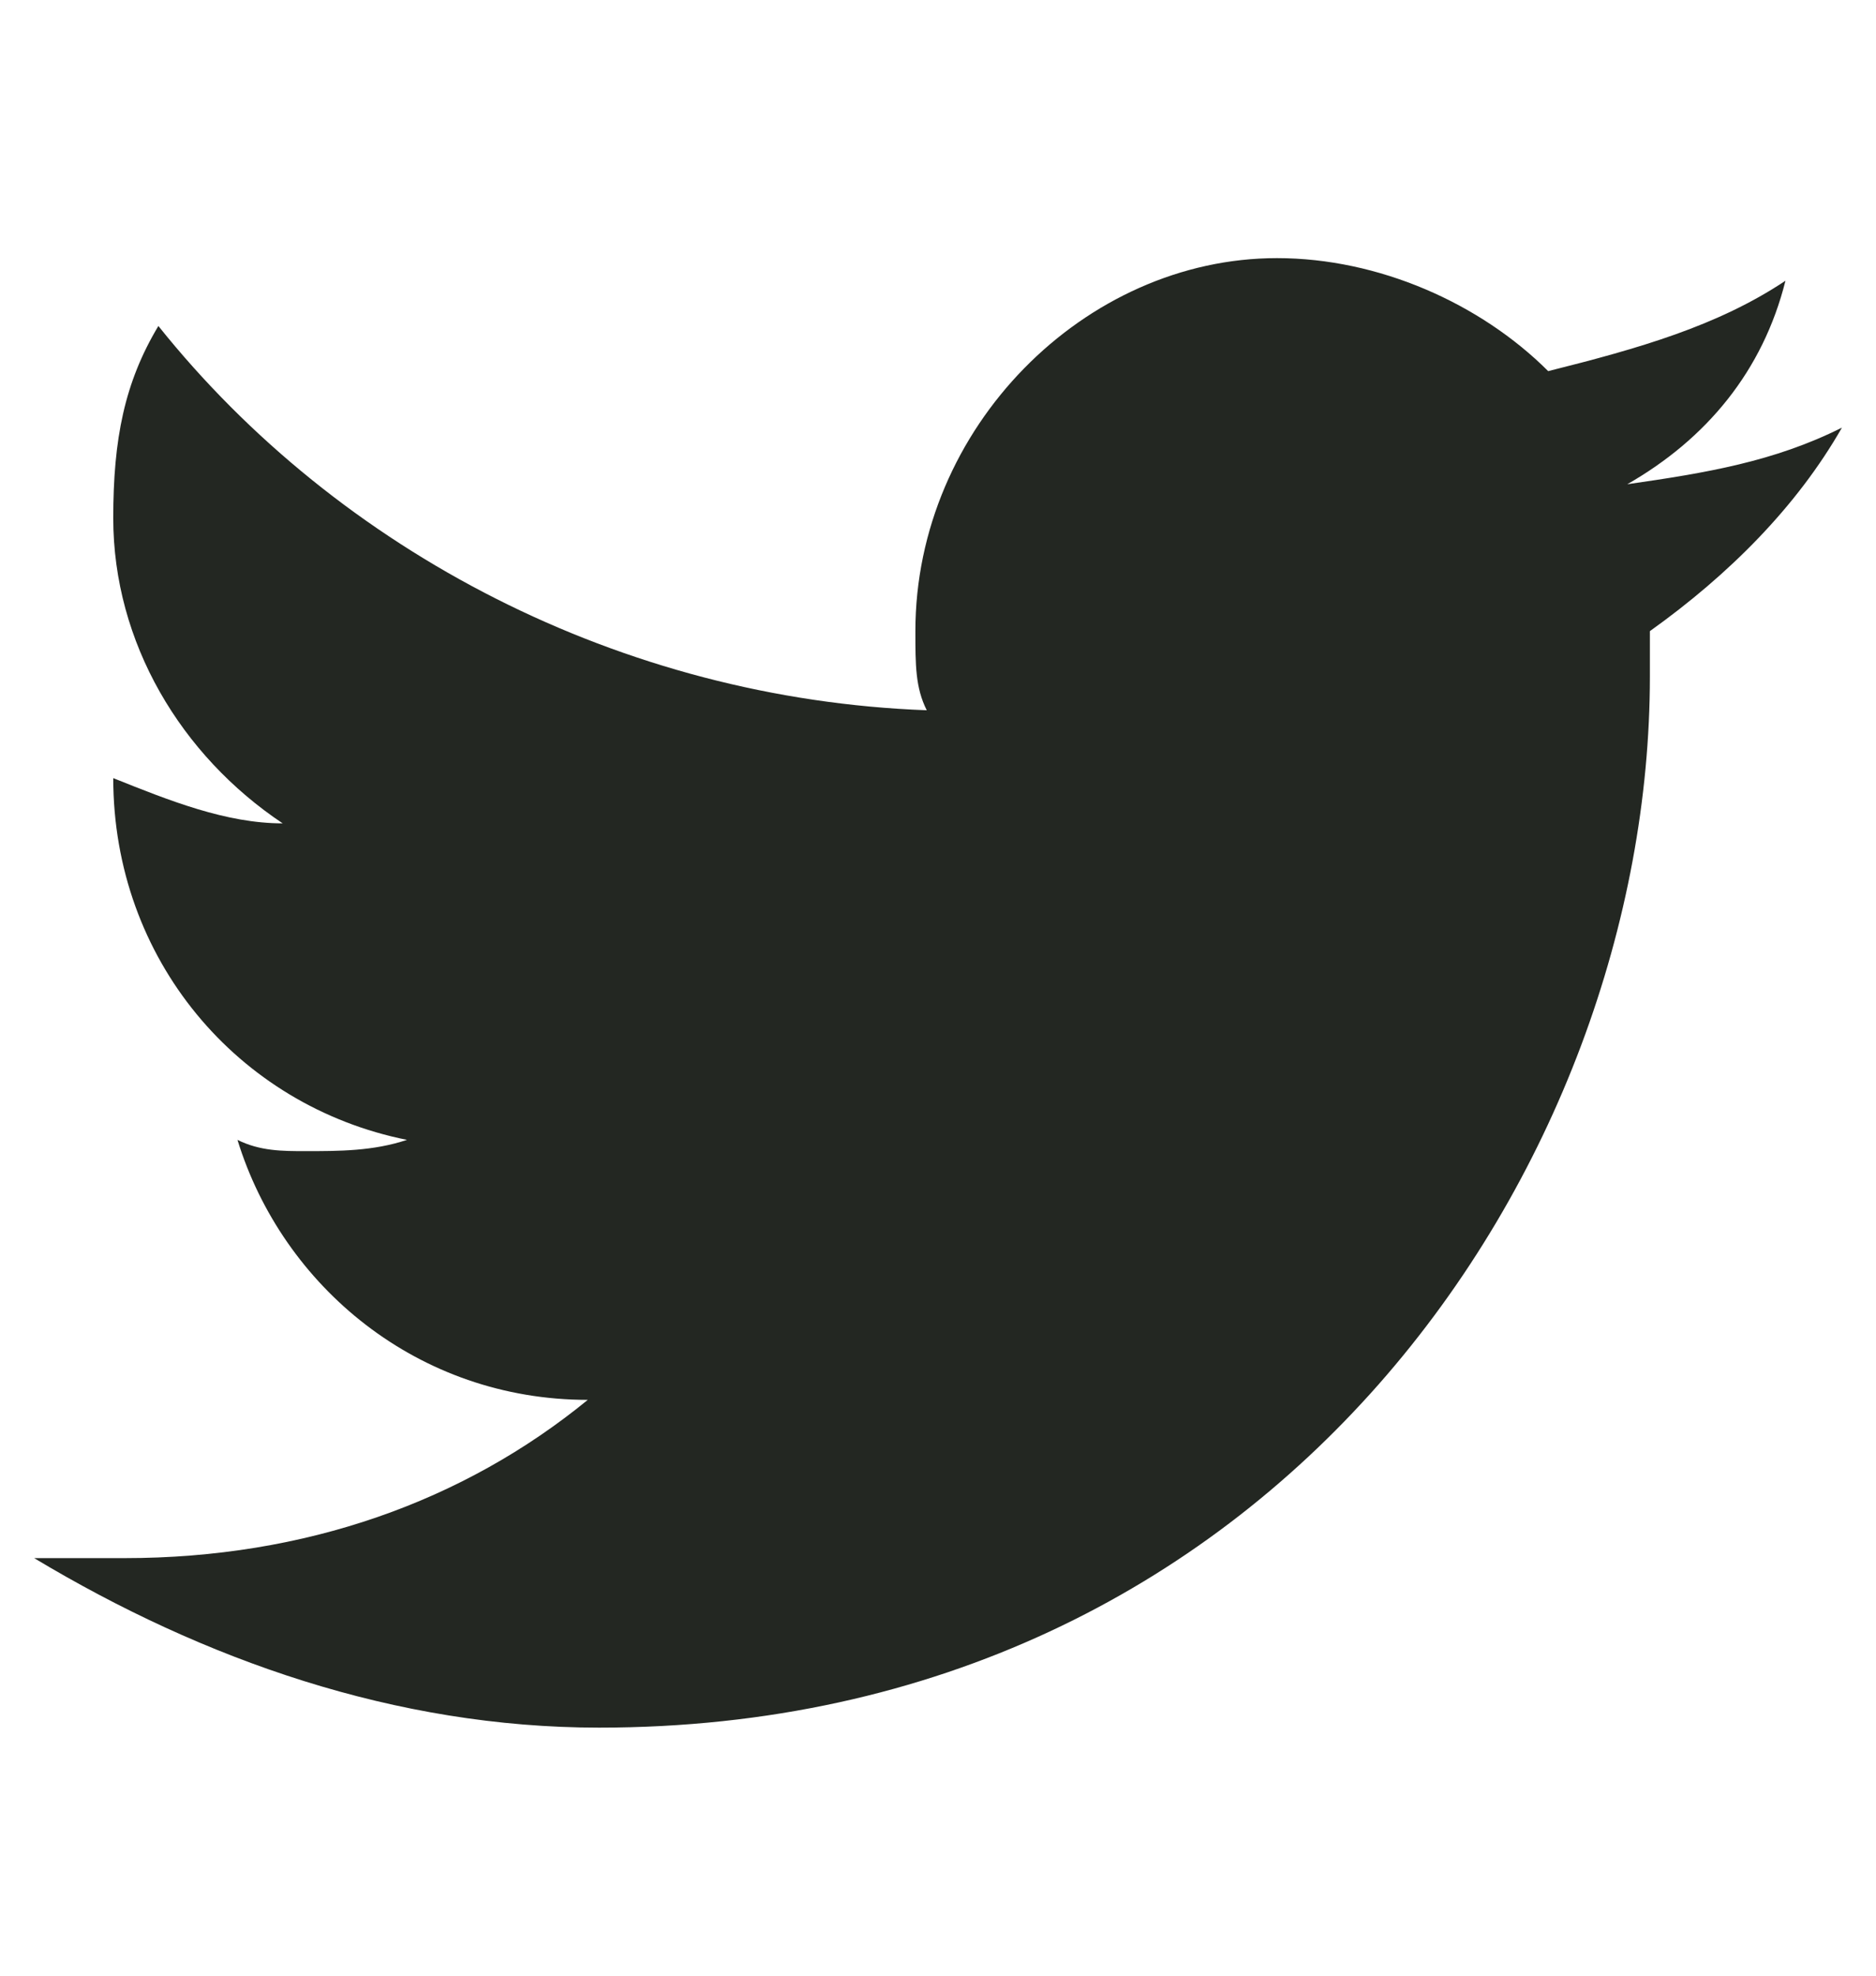 <?xml version="1.0" encoding="UTF-8"?> <svg xmlns="http://www.w3.org/2000/svg" width="19" height="20" viewBox="0 0 19 20" fill="none"><g clip-path="url(#clip0)"><path d="M18.655 4.329C17.968 4.673 17.282 4.787 16.481 4.902C17.282 4.444 17.854 3.757 18.083 2.842C17.396 3.3 16.595 3.528 15.68 3.757C14.993 3.071 13.963 2.613 12.933 2.613C10.988 2.613 9.271 4.329 9.271 6.389C9.271 6.732 9.271 6.961 9.386 7.19C6.296 7.076 3.435 5.588 1.604 3.3C1.261 3.872 1.147 4.444 1.147 5.245C1.147 6.504 1.833 7.648 2.863 8.335C2.291 8.335 1.719 8.106 1.147 7.877C1.147 9.708 2.405 11.195 4.122 11.539C3.779 11.653 3.435 11.653 3.092 11.653C2.863 11.653 2.634 11.653 2.405 11.539C2.863 13.026 4.236 14.171 5.953 14.171C4.694 15.2 3.092 15.773 1.261 15.773C0.918 15.773 0.689 15.773 0.346 15.773C2.062 16.803 4.008 17.489 6.067 17.489C12.933 17.489 16.71 11.768 16.71 6.847C16.71 6.732 16.71 6.504 16.71 6.389C17.511 5.817 18.197 5.13 18.655 4.329Z" fill="#232722"></path></g><defs><clipPath id="clip0"><rect width="18.309" height="18.309" fill="white" transform="translate(0.346 0.896)"></rect></clipPath></defs></svg> 